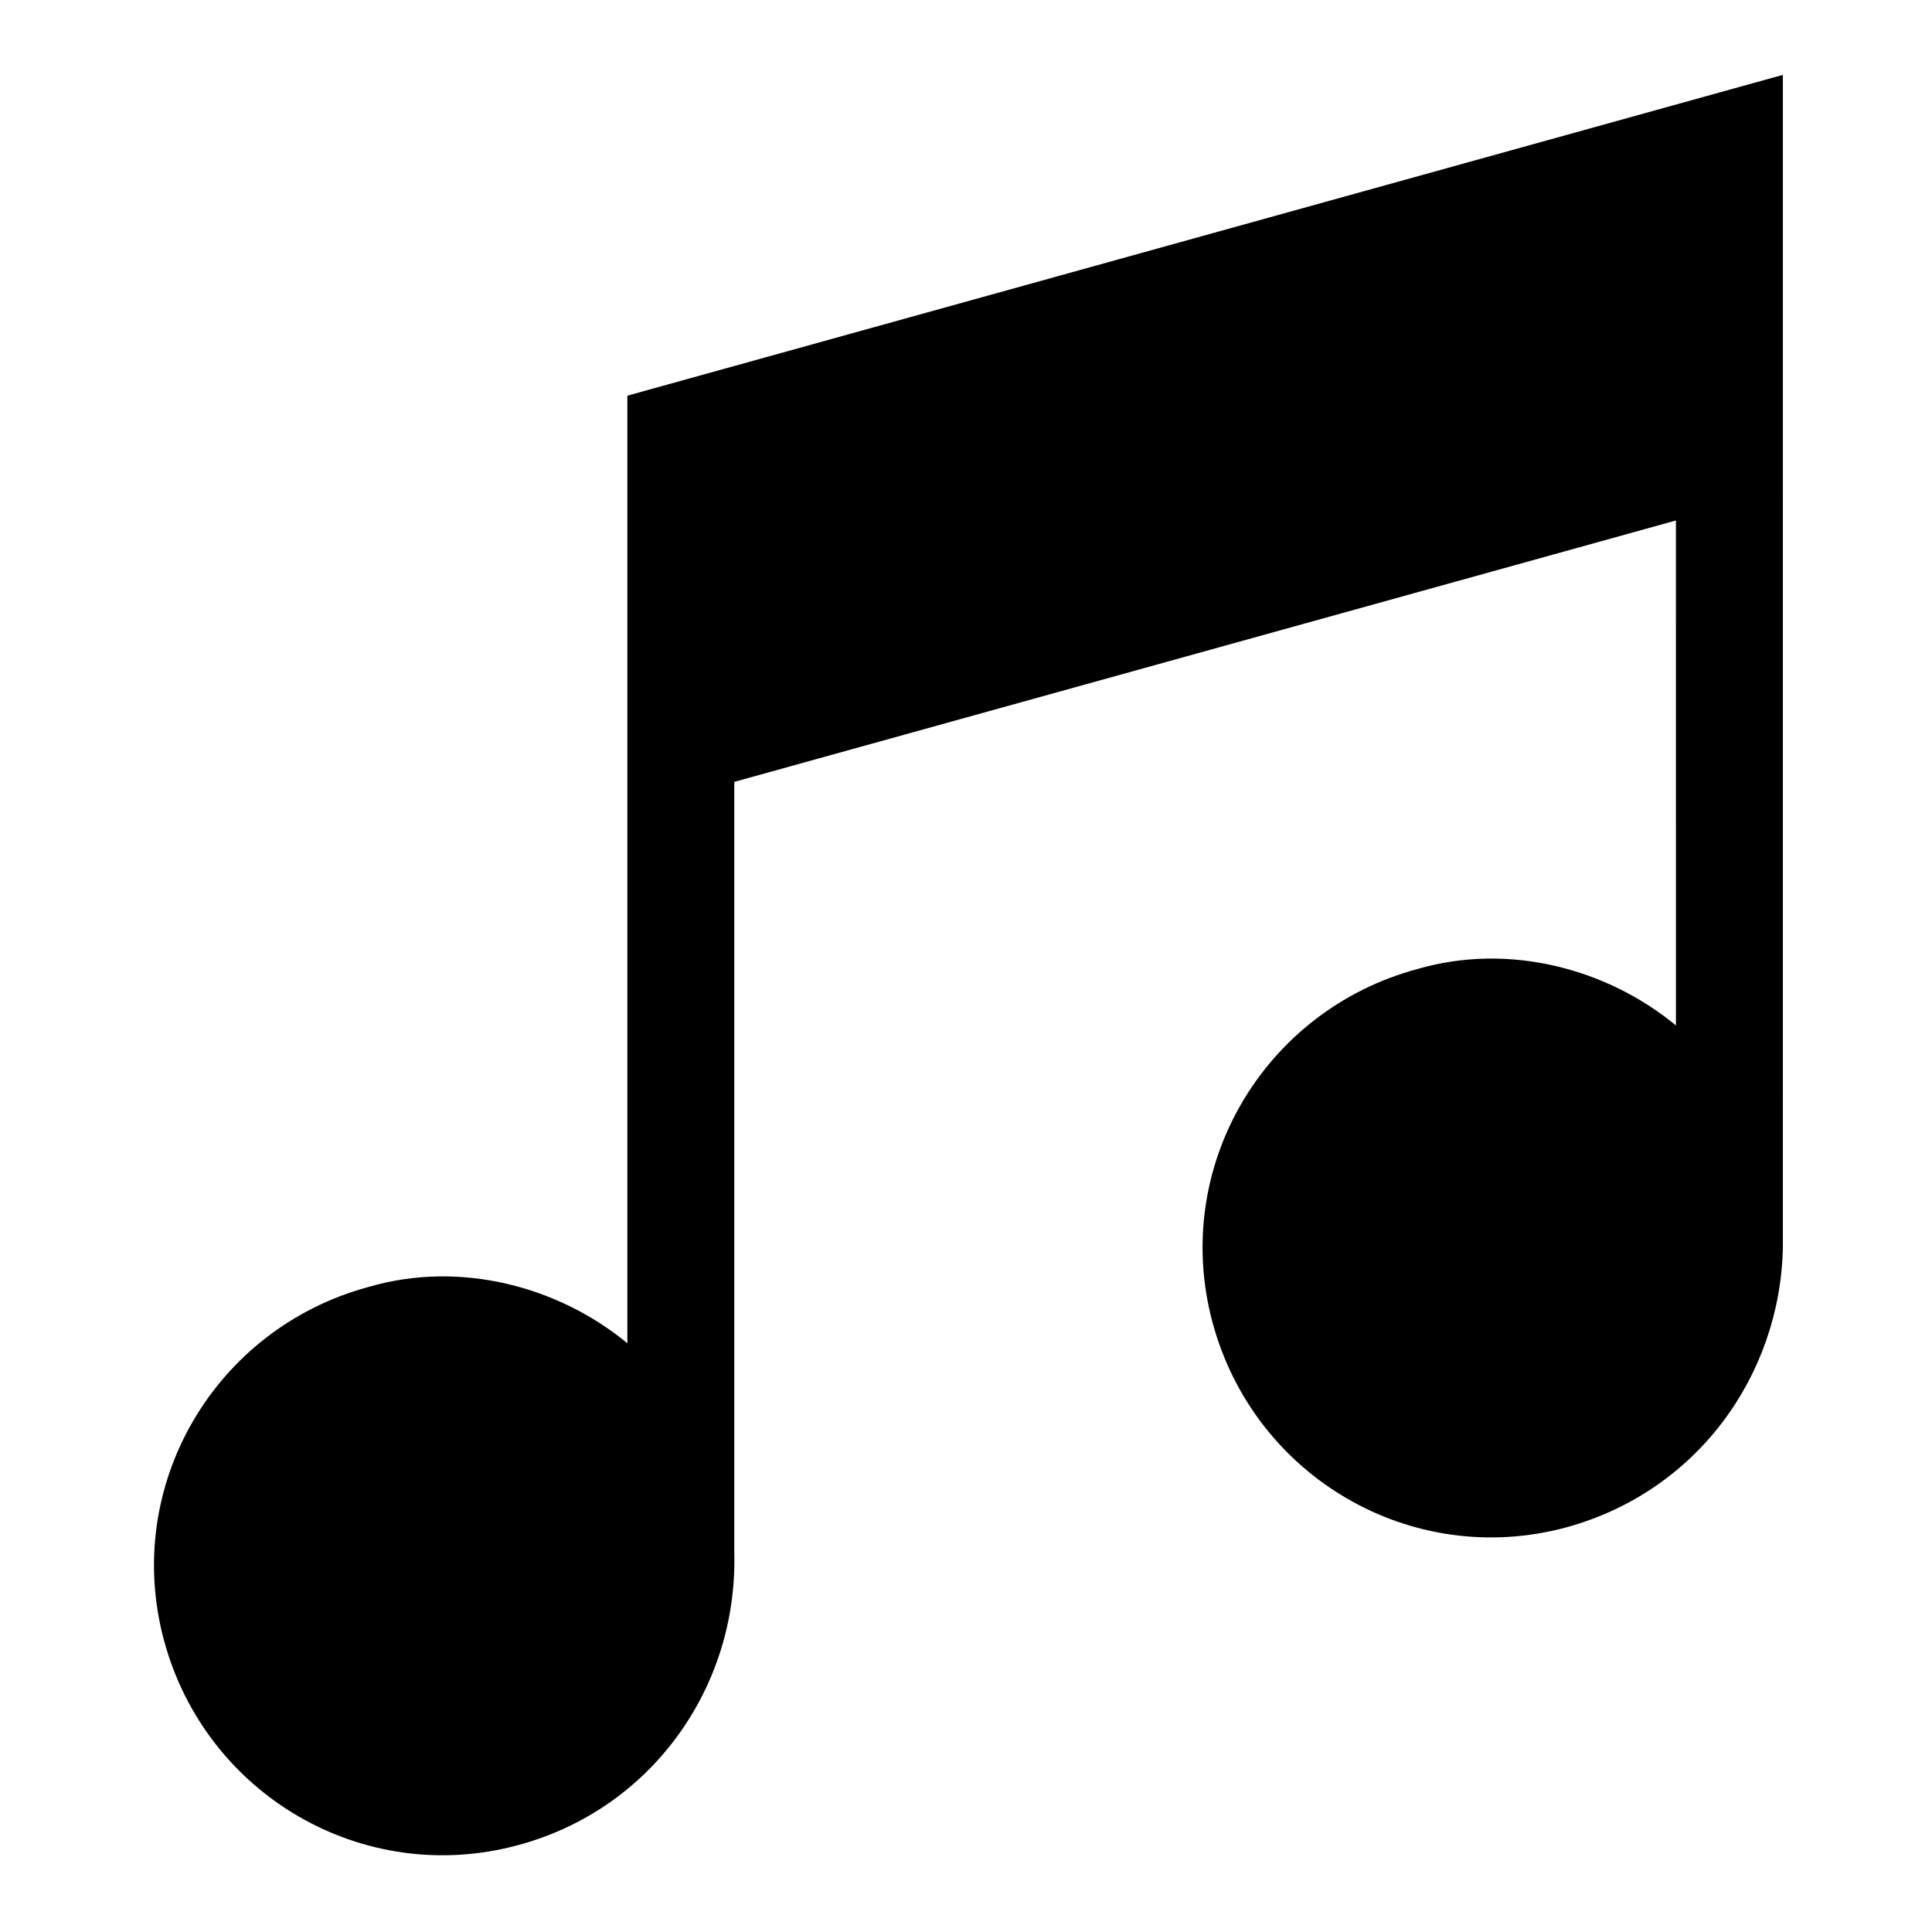 <?xml version="1.0" encoding="UTF-8"?>
<!-- Uploaded to: SVG Repo, www.svgrepo.com, Generator: SVG Repo Mixer Tools -->
<svg fill="#000000" width="800px" height="800px" version="1.1" viewBox="144 144 512 512" xmlns="http://www.w3.org/2000/svg">
 <path d="m310.26 248.86v251.12c-18.105-14.957-44.082-22.043-68.488-14.957-40.934 11.023-65.336 52.742-54.316 93.68 11.02 40.934 52.742 65.336 93.676 54.316 35.426-9.445 58.254-41.723 57.465-77.145v-204.67l249.54-69.273 0.004 133.82c-18.105-14.957-44.082-22.043-68.488-14.957-40.934 11.02-65.336 52.742-54.316 93.676 11.02 40.934 52.742 65.336 93.676 54.316 34.637-9.445 56.68-40.148 57.465-73.996l0.004-199.95v-111z"/>
</svg>